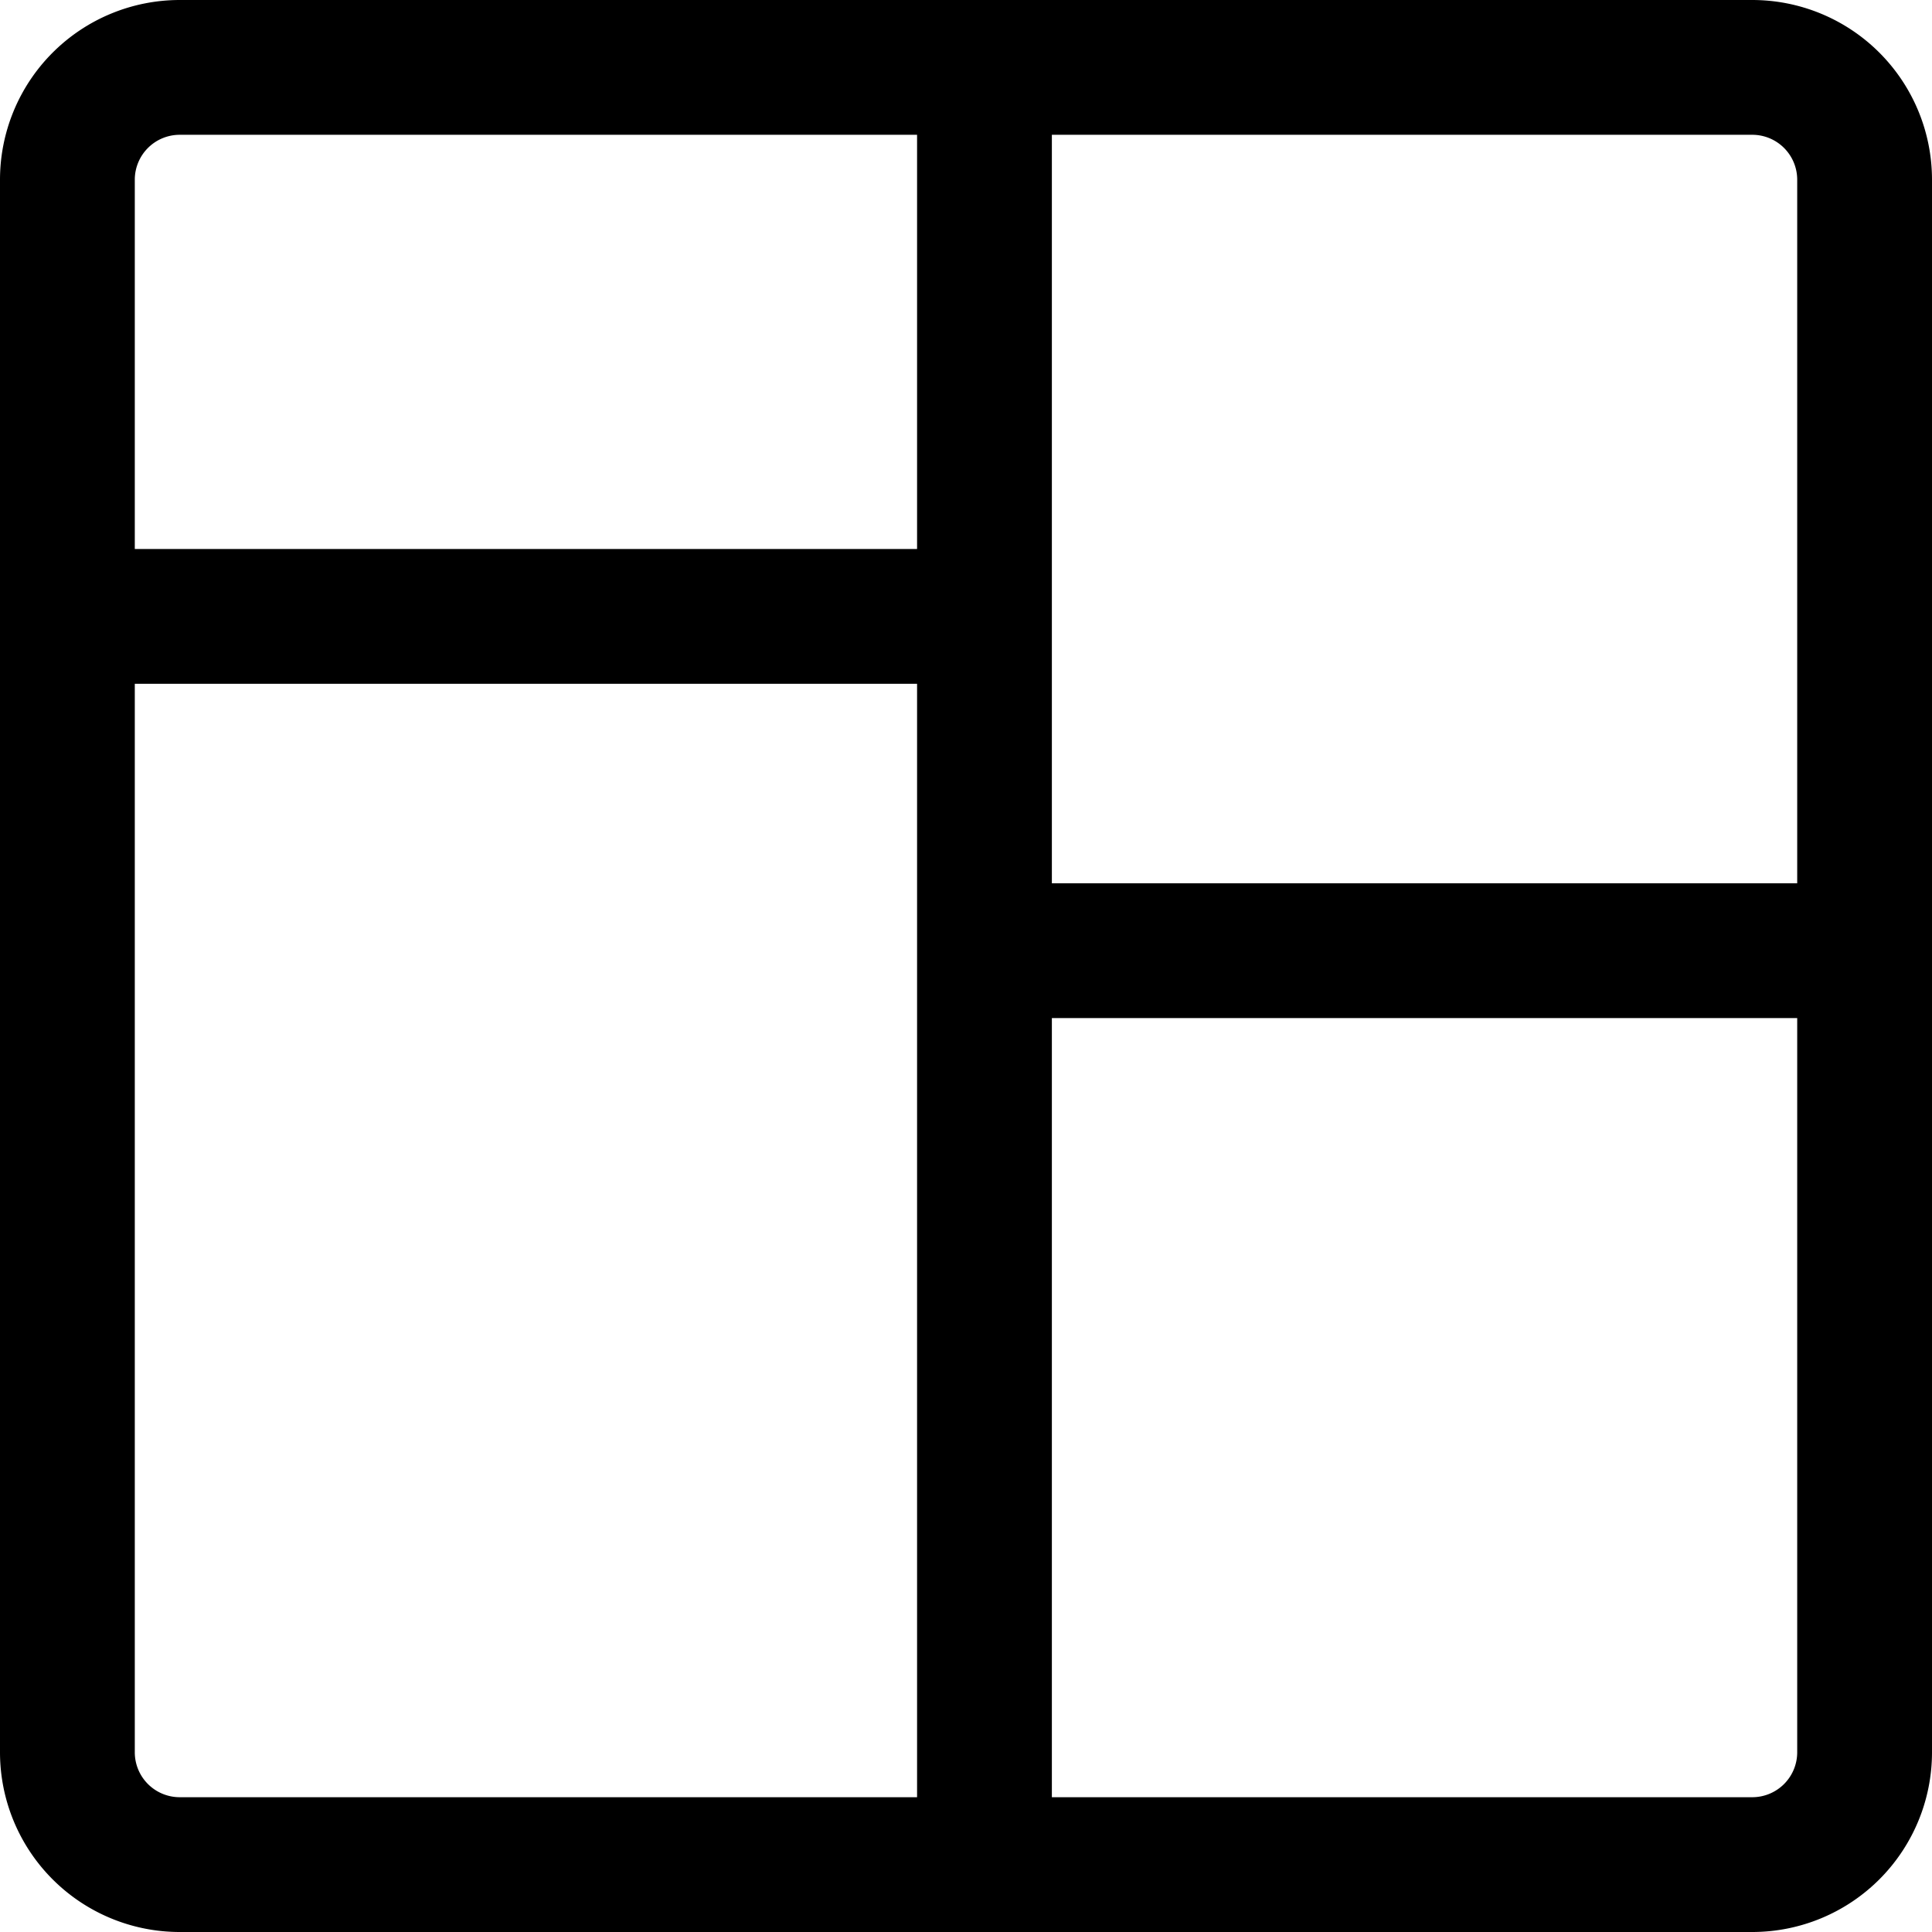 <svg xmlns="http://www.w3.org/2000/svg" width="43" height="43" viewBox="0 0 43 43"><g transform="translate(1 1)"><path d="M2.5,0A2.5,2.5,0,0,0,0,2.5v35A2.5,2.5,0,0,0,2.5,40h35A2.5,2.5,0,0,0,40,37.5V2.5A2.5,2.5,0,0,0,37.5,0Z" transform="translate(0.5 0.5)" fill="none" stroke="#000" stroke-miterlimit="10" stroke-width="3"/><path d="M0,.5H19.588" transform="translate(1.323 12.219)" fill="none" stroke="#000" stroke-miterlimit="10" stroke-width="3"/><path d="M0,.5H19.589" transform="translate(20.911 19.659)" fill="none" stroke="#000" stroke-miterlimit="10" stroke-width="3"/><path d="M.5,0V39.177" transform="translate(20.411 0.72)" fill="none" stroke="#000" stroke-miterlimit="10" stroke-width="3"/></g></svg>